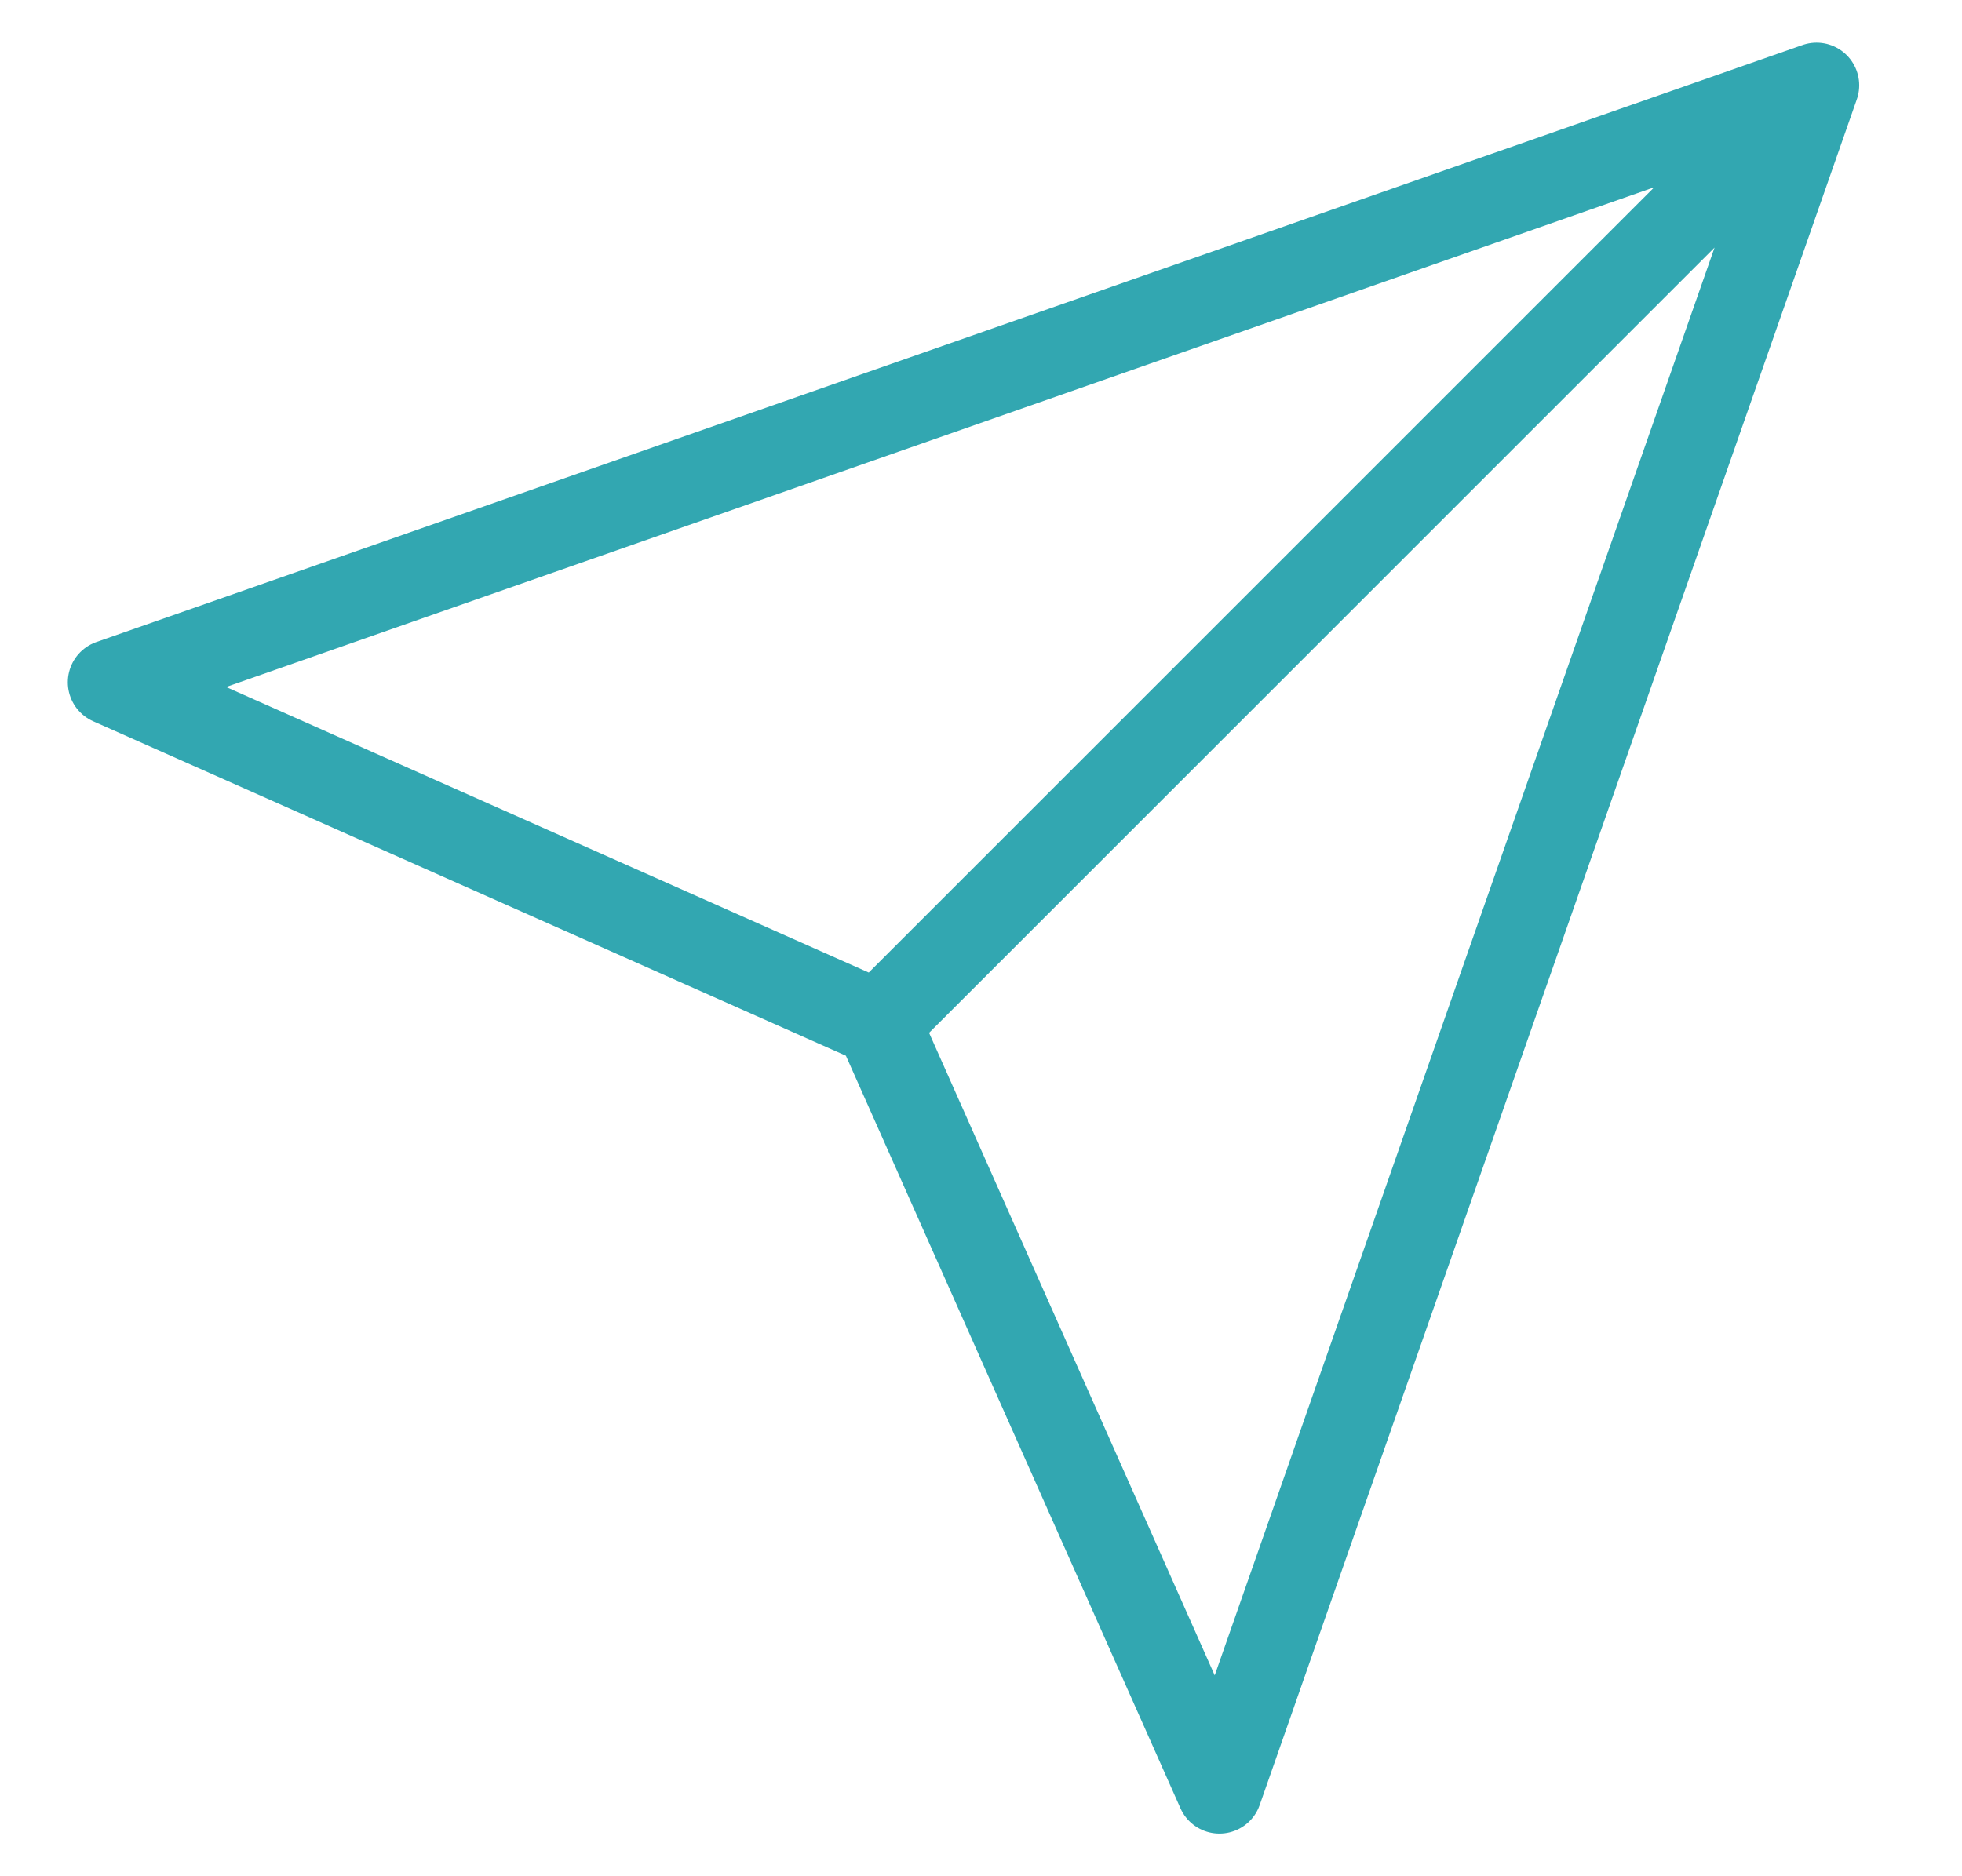 <svg xmlns="http://www.w3.org/2000/svg" width="23" height="22" viewBox="0 0 23 22" fill="none">
<path d="M21.295 1L14.295 21L10.295 12M21.295 1L1.295 8L10.295 12M21.295 1L10.295 12" stroke="#32A7B1" strokeWidth="2" stroke-linecap="round" stroke-linejoin="round"/>
</svg>